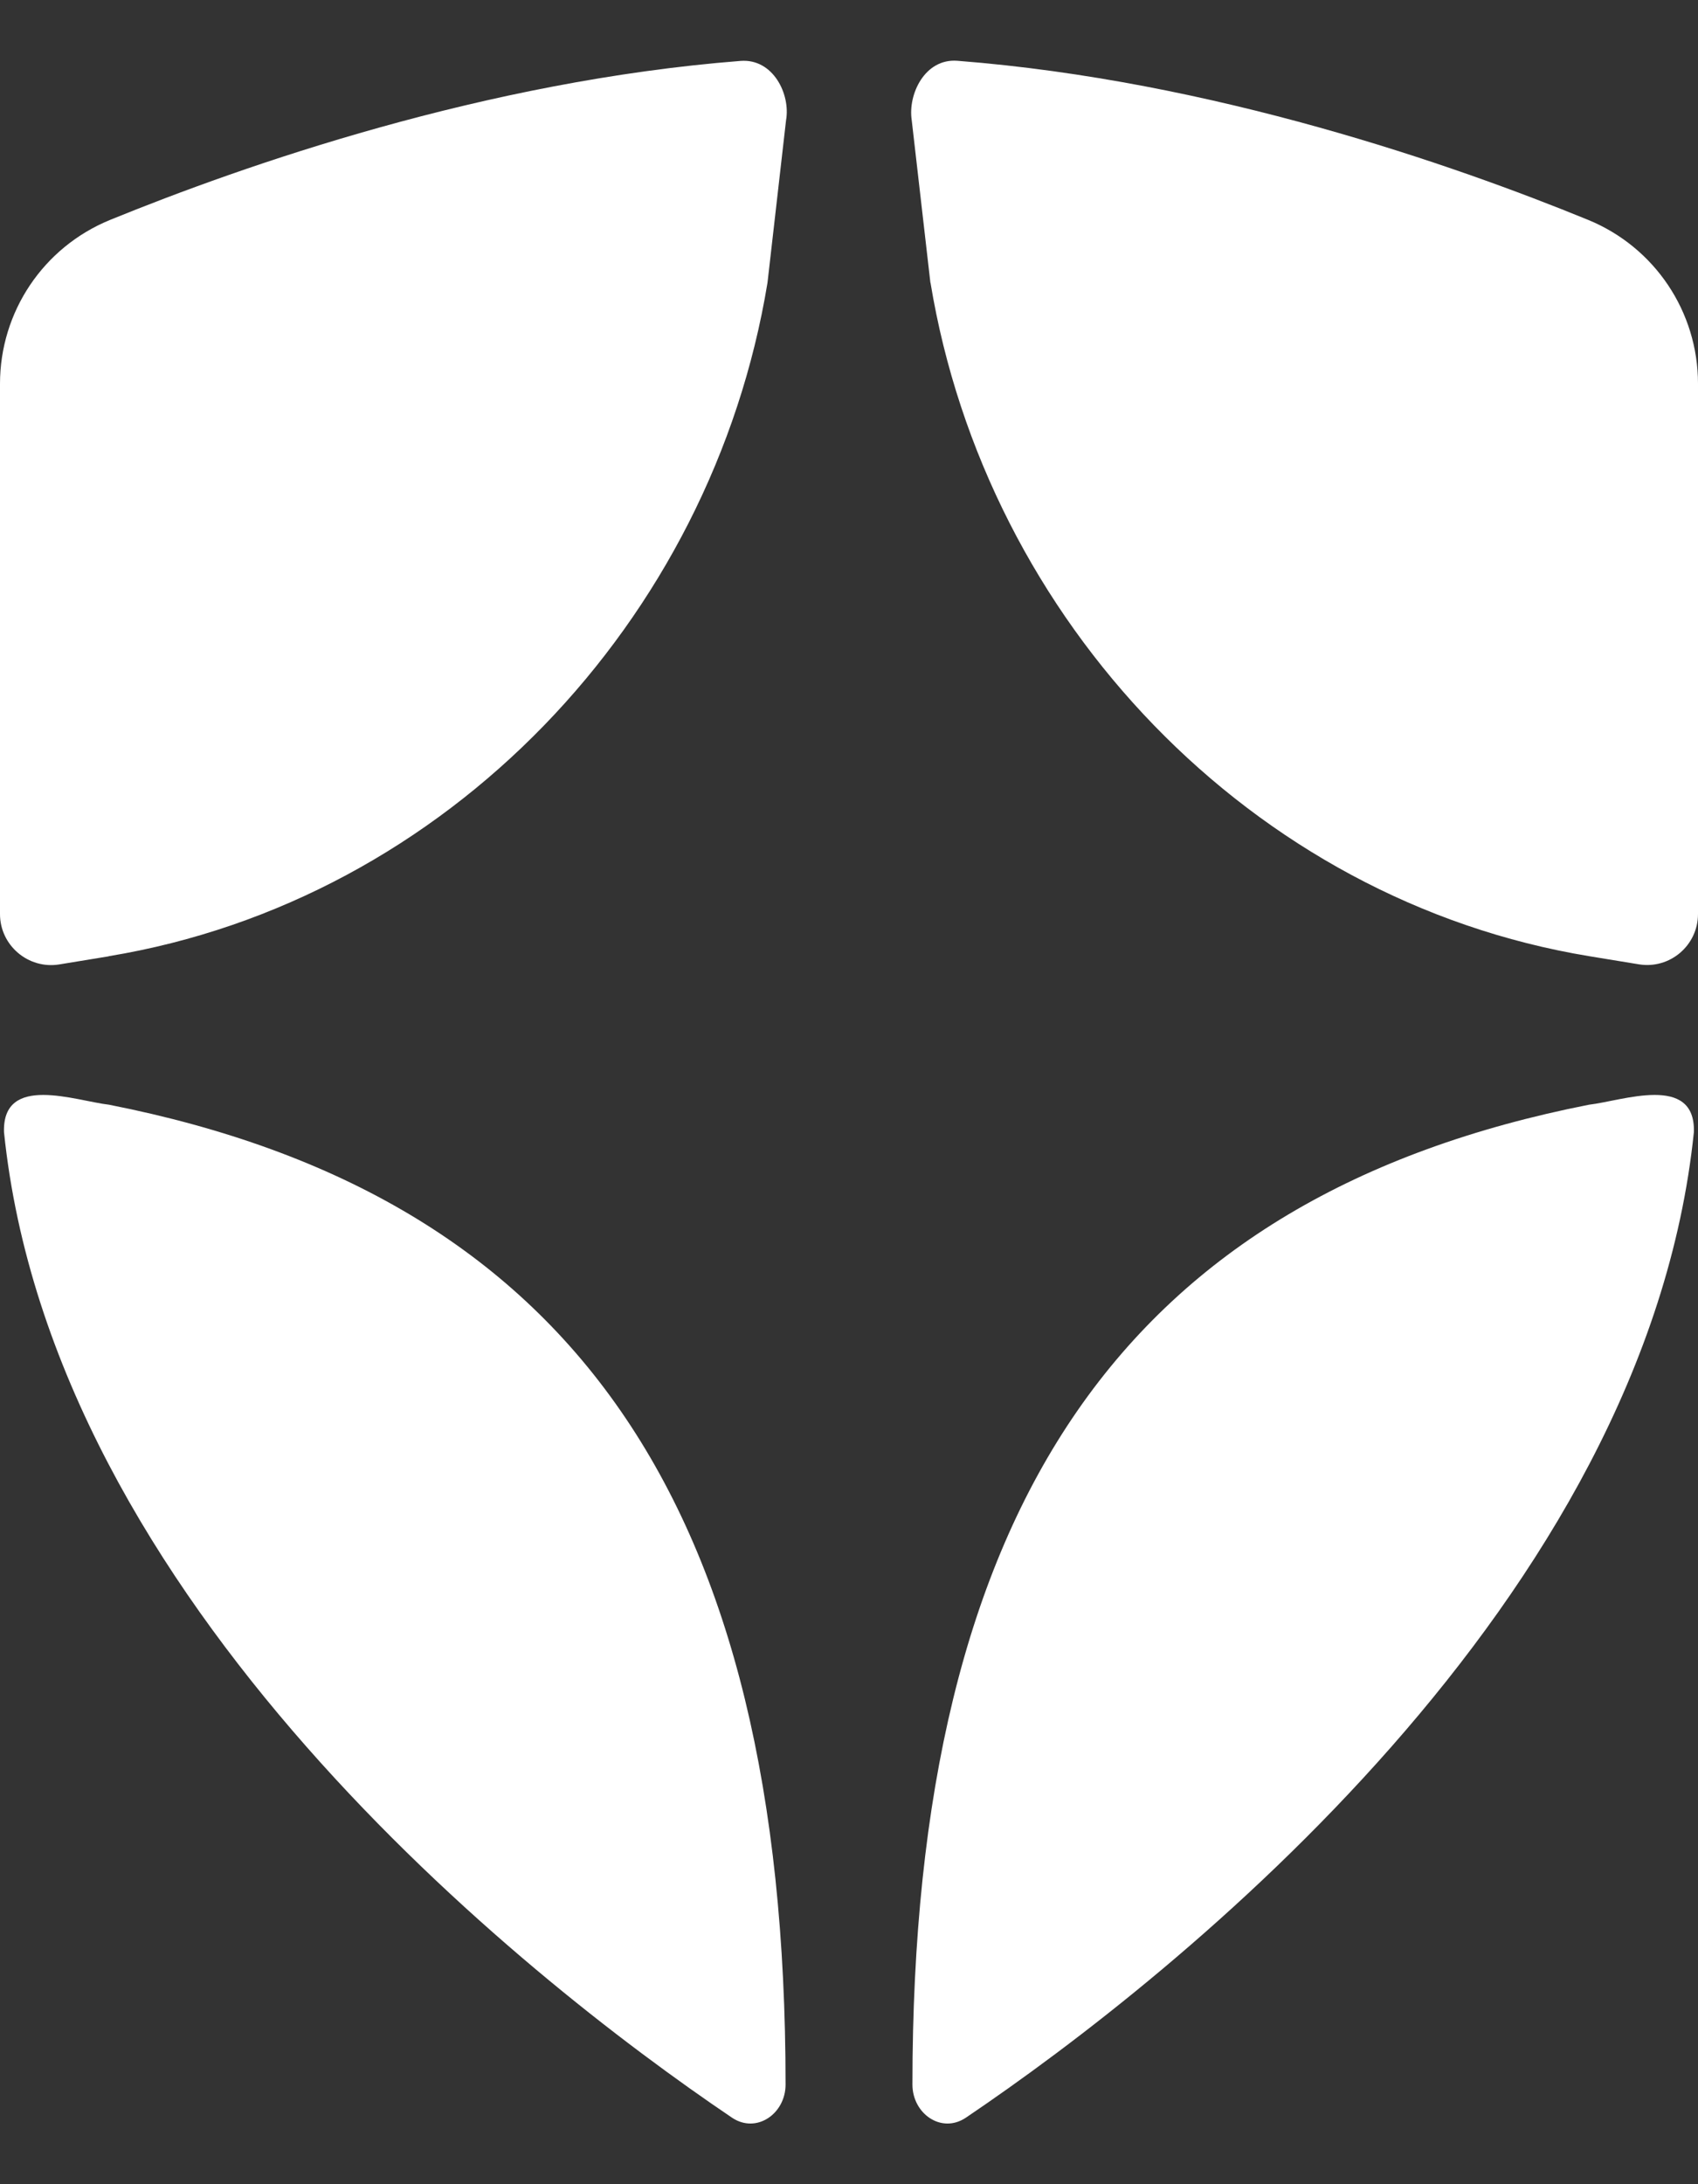 <svg width="14" height="18" viewBox="0 0 14 18" fill="none" xmlns="http://www.w3.org/2000/svg">
<rect x="0" y="0" width="14" height="18" fill="#333333" stroke="none"/>
<path d="M0.897 7.88C3.685 7.42 5.87 5.117 6.328 2.33L6.481 0.991C6.519 0.778 6.375 0.481 6.106 0.502C3.999 0.667 2.012 1.362 0.906 1.813C0.357 2.038 0 2.57 0 3.163V7.533C0 7.791 0.233 7.989 0.488 7.948L0.897 7.881V7.88Z" fill="white"/>
<path d="M7.672 2.33C8.132 5.117 10.317 7.421 13.103 7.88L13.512 7.947C13.767 7.989 14 7.792 14 7.532V3.162C14 2.569 13.643 2.037 13.094 1.812C11.987 1.359 10.001 0.665 7.894 0.501C7.624 0.48 7.485 0.779 7.517 0.989L7.671 2.329L7.672 2.33Z" fill="white"/>
<path d="M13.101 9.104C9.291 9.855 7.523 12.386 7.523 17.179C7.523 17.419 7.761 17.586 7.962 17.453C9.714 16.271 13.569 13.188 13.966 9.33C13.981 8.845 13.374 9.073 13.101 9.104Z" fill="white"/>
<path d="M0.899 9.104C4.708 9.855 6.477 12.386 6.477 17.179C6.477 17.419 6.238 17.586 6.037 17.453C4.285 16.271 0.43 13.188 0.033 9.33C0.018 8.845 0.625 9.073 0.899 9.104Z" fill="white"/>
</svg>
